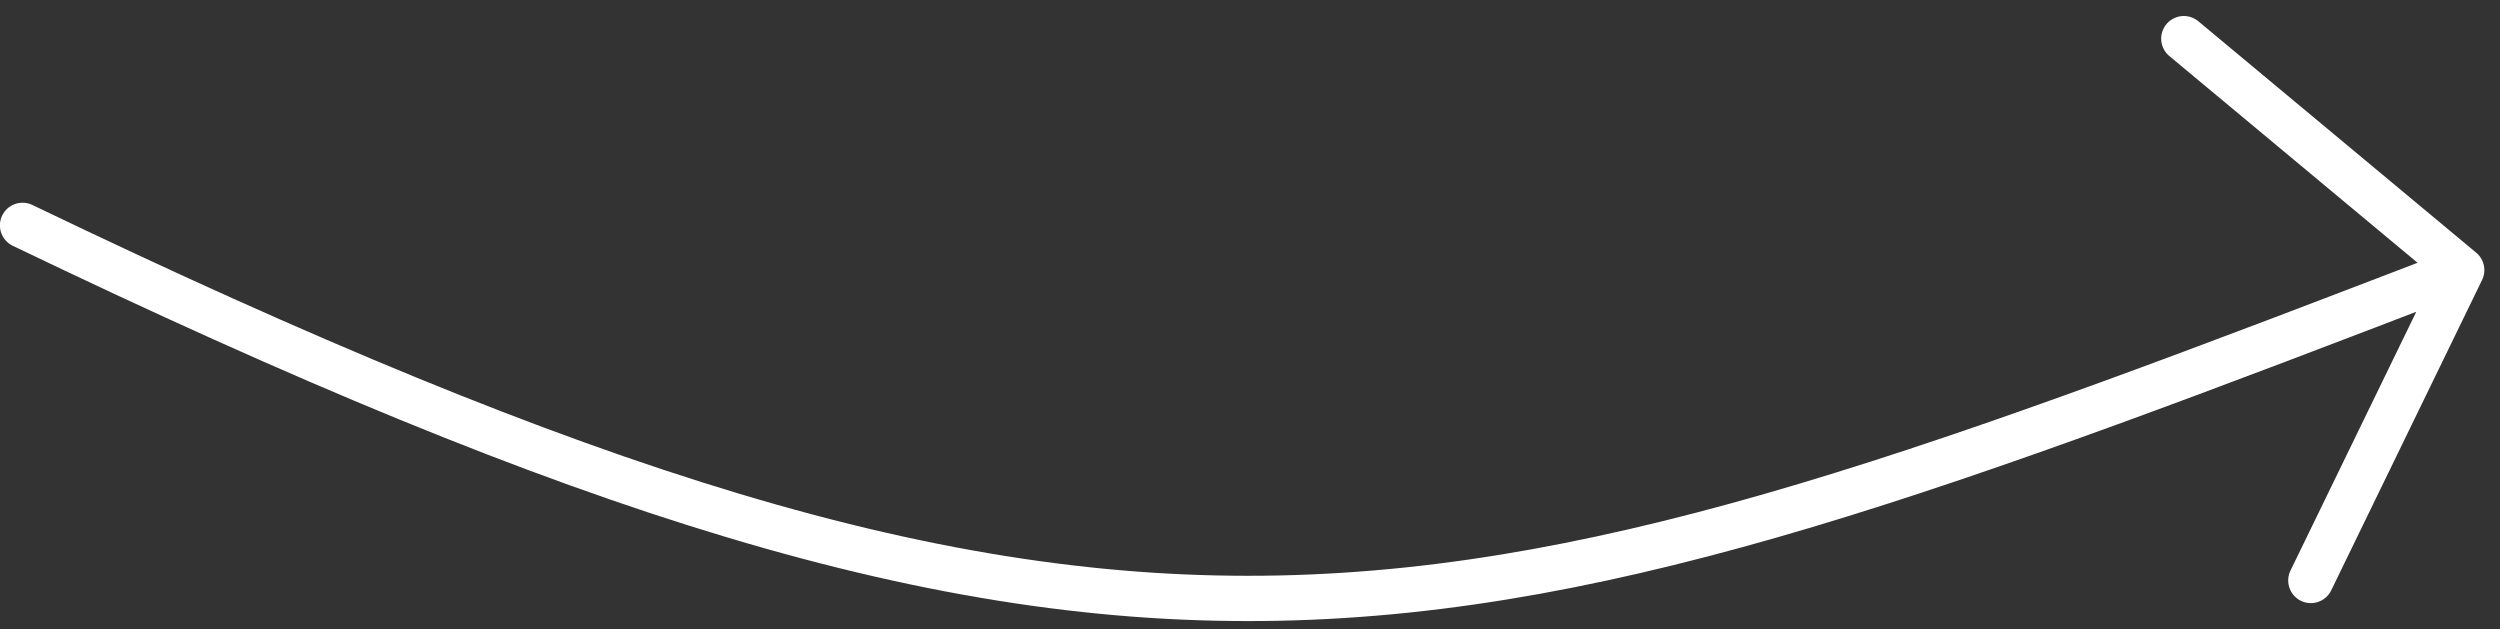 <svg width="143" height="36" viewBox="0 0 143 36" fill="none" xmlns="http://www.w3.org/2000/svg">
<rect x="0" y="0" width="143" height="36" fill="#333333" stroke="none"/>
<path d="M1.29 12.891C65.581 43.797 82.17 37.989 140.81 15.448M140.81 15.448L124.914 2.21M140.81 15.448L132.18 33.203" stroke="white" stroke-width="2.59" stroke-linecap="round"/>
</svg>
